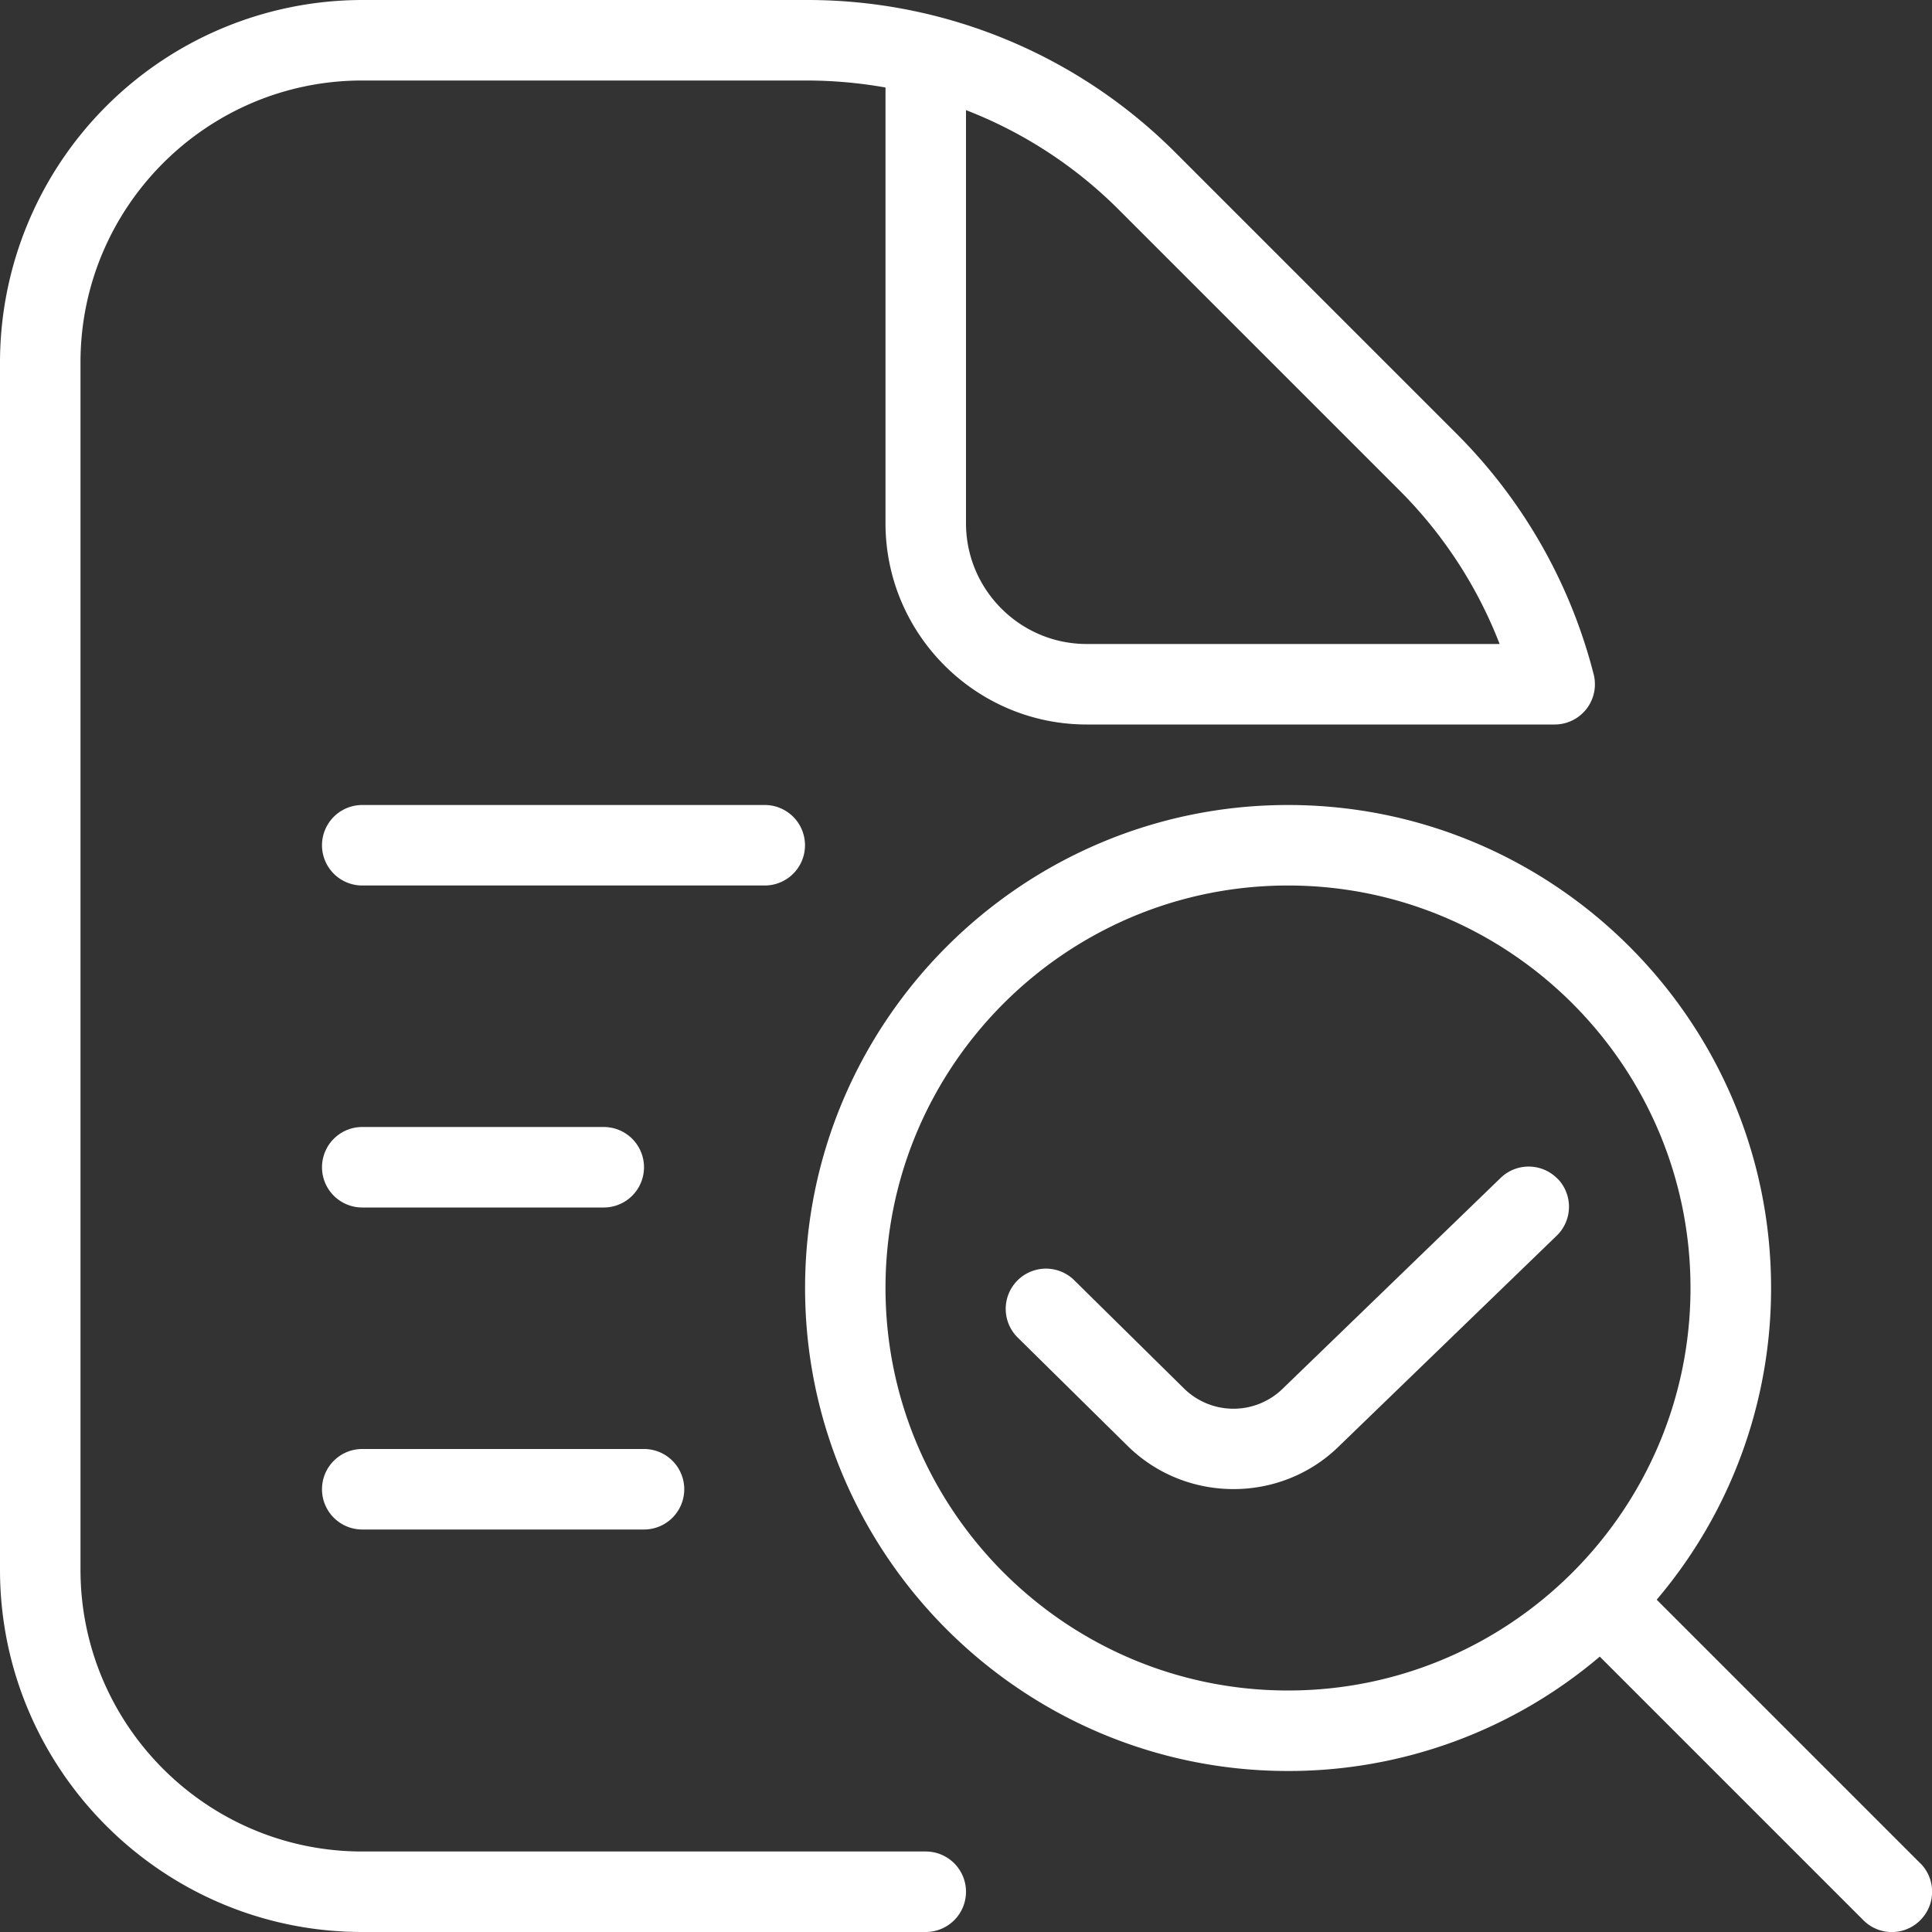 <svg xmlns="http://www.w3.org/2000/svg" version="1.1" xmlns:xlink="http://www.w3.org/1999/xlink" width="512" height="512" x="0" y="0" viewBox="0 0 24 24" style="enable-background:new 0 0 512 512" xml:space="preserve"><rect x="0" y="0" width="24" height="24" fill="#333333" stroke="none"/><g><path d="m23.854 23.146-3.274-3.274A5.973 5.973 0 0 0 22.001 16c0-3.309-2.691-6-6-6s-6 2.691-6 6 2.691 6 6 6a5.969 5.969 0 0 0 3.872-1.421l3.274 3.274a.498.498 0 0 0 .708 0 .5.5 0 0 0 0-.707ZM16 21c-2.757 0-5-2.243-5-5s2.243-5 5-5 5 2.243 5 5-2.243 5-5 5Zm-4.5 2h-7C2.57 23 1 21.43 1 19.5v-15C1 2.57 2.57 1 4.5 1h5.515c.334 0 .664.03.985.087V6.5C11 7.878 12.122 9 13.5 9h5.813a.5.5 0 0 0 .484-.624 6.499 6.499 0 0 0-1.702-2.987L14.61 1.904A6.457 6.457 0 0 0 10.014 0H4.499A4.505 4.505 0 0 0 0 4.5v15C0 21.981 2.019 24 4.5 24h7a.5.5 0 0 0 0-1ZM12 1.368a5.473 5.473 0 0 1 1.904 1.243l3.485 3.485A5.51 5.51 0 0 1 18.629 8H13.5c-.827 0-1.5-.673-1.5-1.5V1.368ZM9.5 11h-5a.5.5 0 0 1 0-1h5a.5.5 0 0 1 0 1ZM4 14.5a.5.5 0 0 1 .5-.5h3a.5.5 0 0 1 0 1h-3a.5.5 0 0 1-.5-.5Zm0 4a.5.5 0 0 1 .5-.5H8a.5.5 0 0 1 0 1H4.5a.5.5 0 0 1-.5-.5Zm15.35-3.857a.5.5 0 0 1-.012.707l-2.703 2.614c-.36.355-.835.534-1.311.534s-.949-.177-1.312-.532l-1.364-1.345a.5.5 0 1 1 .702-.712l1.363 1.344a.876.876 0 0 0 1.223-.004l2.706-2.617a.5.5 0 0 1 .707.012Z" fill="#ffffff" opacity="1" data-original="#000000"></path></g></svg>